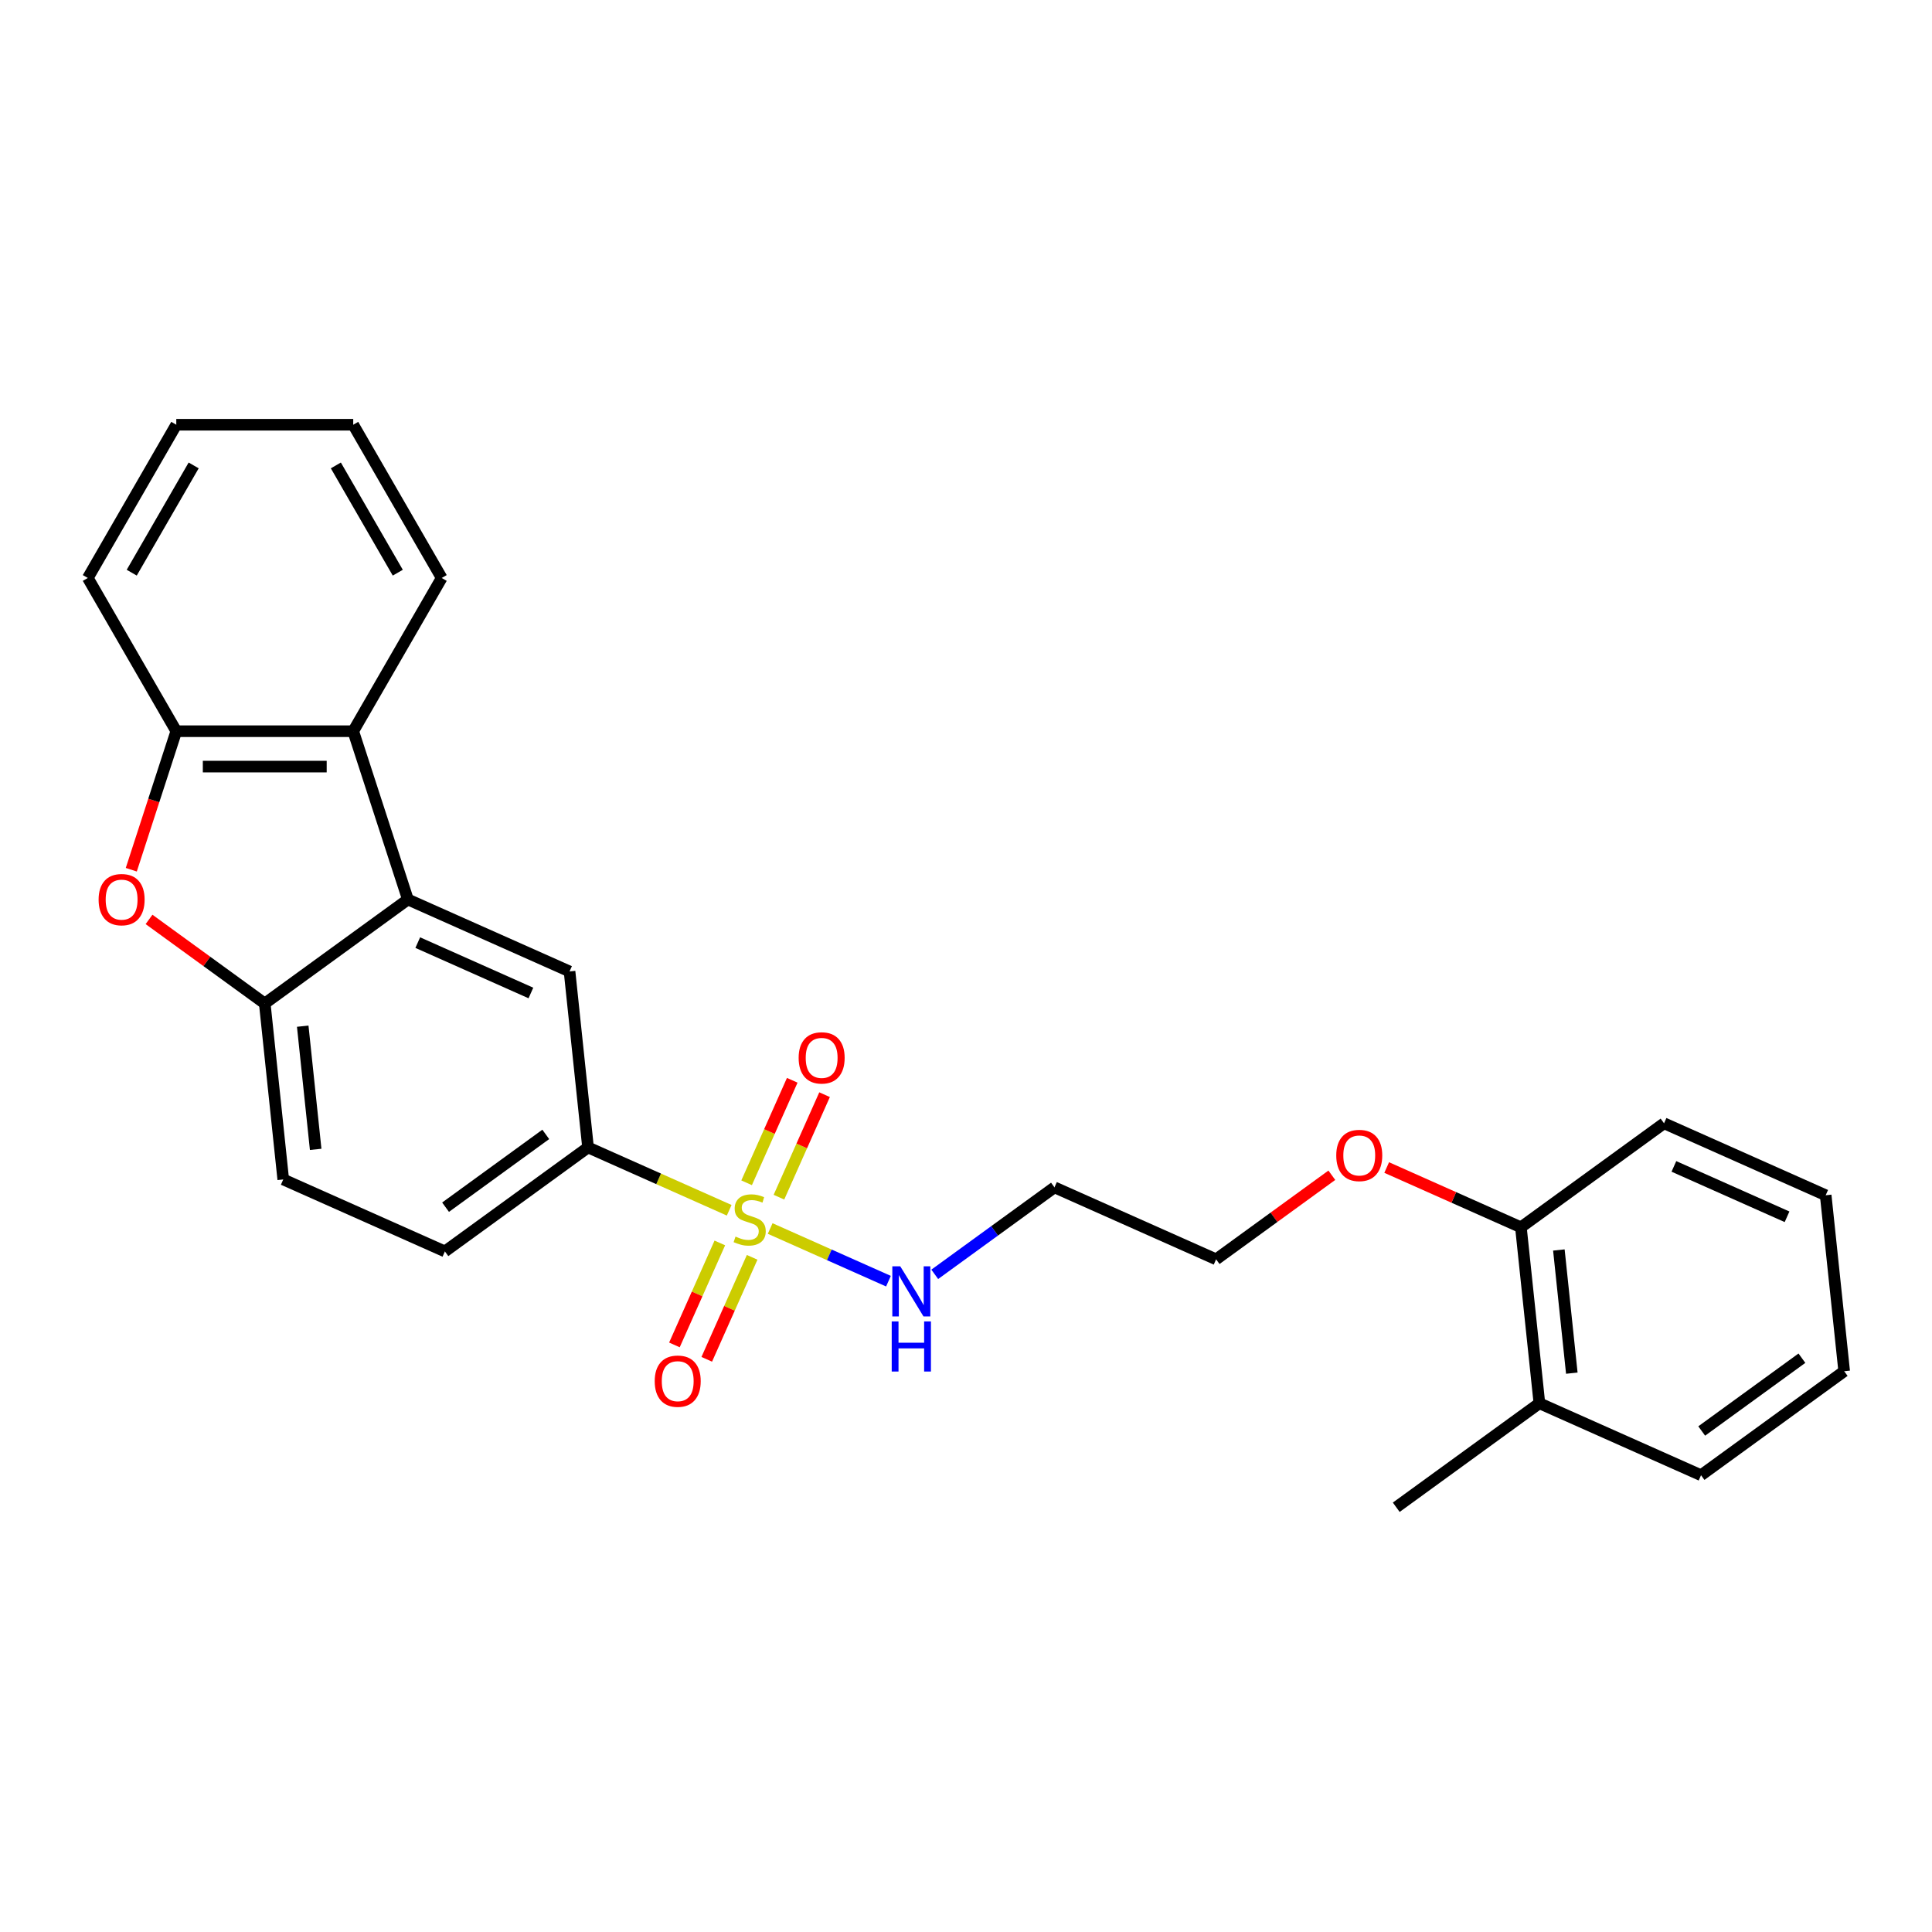 <?xml version='1.0' encoding='iso-8859-1'?>
<svg version='1.1' baseProfile='full'
              xmlns='http://www.w3.org/2000/svg'
                      xmlns:rdkit='http://www.rdkit.org/xml'
                      xmlns:xlink='http://www.w3.org/1999/xlink'
                  xml:space='preserve'
width='1000px' height='1000px' viewBox='0 0 1000 1000'>
<!-- END OF HEADER -->
<rect style='opacity:1.0;fill:#FFFFFF;stroke:none' width='1000' height='1000' x='0' y='0'> </rect>
<path class='bond-3' d='M 377.429,626.432 L 340.899,610.168' style='fill:none;fill-rule:evenodd;stroke:#CCCC00;stroke-width:6px;stroke-linecap:butt;stroke-linejoin:miter;stroke-opacity:1' />
<path class='bond-3' d='M 340.899,610.168 L 304.368,593.904' style='fill:none;fill-rule:evenodd;stroke:#000000;stroke-width:6px;stroke-linecap:butt;stroke-linejoin:miter;stroke-opacity:1' />
<path class='bond-7' d='M 372.581,643.346 L 360.831,669.736' style='fill:none;fill-rule:evenodd;stroke:#CCCC00;stroke-width:6px;stroke-linecap:butt;stroke-linejoin:miter;stroke-opacity:1' />
<path class='bond-7' d='M 360.831,669.736 L 349.082,696.126' style='fill:none;fill-rule:evenodd;stroke:#FF0000;stroke-width:6px;stroke-linecap:butt;stroke-linejoin:miter;stroke-opacity:1' />
<path class='bond-7' d='M 389.314,650.796 L 377.564,677.186' style='fill:none;fill-rule:evenodd;stroke:#CCCC00;stroke-width:6px;stroke-linecap:butt;stroke-linejoin:miter;stroke-opacity:1' />
<path class='bond-7' d='M 377.564,677.186 L 365.815,703.576' style='fill:none;fill-rule:evenodd;stroke:#FF0000;stroke-width:6px;stroke-linecap:butt;stroke-linejoin:miter;stroke-opacity:1' />
<path class='bond-8' d='M 403.177,619.658 L 414.988,593.131' style='fill:none;fill-rule:evenodd;stroke:#CCCC00;stroke-width:6px;stroke-linecap:butt;stroke-linejoin:miter;stroke-opacity:1' />
<path class='bond-8' d='M 414.988,593.131 L 426.798,566.605' style='fill:none;fill-rule:evenodd;stroke:#FF0000;stroke-width:6px;stroke-linecap:butt;stroke-linejoin:miter;stroke-opacity:1' />
<path class='bond-8' d='M 386.444,612.208 L 398.255,585.681' style='fill:none;fill-rule:evenodd;stroke:#CCCC00;stroke-width:6px;stroke-linecap:butt;stroke-linejoin:miter;stroke-opacity:1' />
<path class='bond-8' d='M 398.255,585.681 L 410.065,559.155' style='fill:none;fill-rule:evenodd;stroke:#FF0000;stroke-width:6px;stroke-linecap:butt;stroke-linejoin:miter;stroke-opacity:1' />
<path class='bond-9' d='M 398.639,635.876 L 429.252,649.506' style='fill:none;fill-rule:evenodd;stroke:#CCCC00;stroke-width:6px;stroke-linecap:butt;stroke-linejoin:miter;stroke-opacity:1' />
<path class='bond-9' d='M 429.252,649.506 L 459.864,663.135' style='fill:none;fill-rule:evenodd;stroke:#0000FF;stroke-width:6px;stroke-linecap:butt;stroke-linejoin:miter;stroke-opacity:1' />
<path class='bond-0' d='M 211.13,465.572 L 294.795,502.823' style='fill:none;fill-rule:evenodd;stroke:#000000;stroke-width:6px;stroke-linecap:butt;stroke-linejoin:miter;stroke-opacity:1' />
<path class='bond-0' d='M 216.23,487.893 L 274.796,513.968' style='fill:none;fill-rule:evenodd;stroke:#000000;stroke-width:6px;stroke-linecap:butt;stroke-linejoin:miter;stroke-opacity:1' />
<path class='bond-4' d='M 211.13,465.572 L 182.829,378.472' style='fill:none;fill-rule:evenodd;stroke:#000000;stroke-width:6px;stroke-linecap:butt;stroke-linejoin:miter;stroke-opacity:1' />
<path class='bond-26' d='M 211.13,465.572 L 137.038,519.404' style='fill:none;fill-rule:evenodd;stroke:#000000;stroke-width:6px;stroke-linecap:butt;stroke-linejoin:miter;stroke-opacity:1' />
<path class='bond-1' d='M 77.141,475.886 L 107.089,497.645' style='fill:none;fill-rule:evenodd;stroke:#FF0000;stroke-width:6px;stroke-linecap:butt;stroke-linejoin:miter;stroke-opacity:1' />
<path class='bond-1' d='M 107.089,497.645 L 137.038,519.404' style='fill:none;fill-rule:evenodd;stroke:#000000;stroke-width:6px;stroke-linecap:butt;stroke-linejoin:miter;stroke-opacity:1' />
<path class='bond-27' d='M 67.951,450.168 L 79.598,414.32' style='fill:none;fill-rule:evenodd;stroke:#FF0000;stroke-width:6px;stroke-linecap:butt;stroke-linejoin:miter;stroke-opacity:1' />
<path class='bond-27' d='M 79.598,414.32 L 91.246,378.472' style='fill:none;fill-rule:evenodd;stroke:#000000;stroke-width:6px;stroke-linecap:butt;stroke-linejoin:miter;stroke-opacity:1' />
<path class='bond-2' d='M 137.038,519.404 L 146.611,610.485' style='fill:none;fill-rule:evenodd;stroke:#000000;stroke-width:6px;stroke-linecap:butt;stroke-linejoin:miter;stroke-opacity:1' />
<path class='bond-2' d='M 156.69,531.151 L 163.391,594.908' style='fill:none;fill-rule:evenodd;stroke:#000000;stroke-width:6px;stroke-linecap:butt;stroke-linejoin:miter;stroke-opacity:1' />
<path class='bond-6' d='M 304.368,593.904 L 294.795,502.823' style='fill:none;fill-rule:evenodd;stroke:#000000;stroke-width:6px;stroke-linecap:butt;stroke-linejoin:miter;stroke-opacity:1' />
<path class='bond-11' d='M 304.368,593.904 L 230.276,647.735' style='fill:none;fill-rule:evenodd;stroke:#000000;stroke-width:6px;stroke-linecap:butt;stroke-linejoin:miter;stroke-opacity:1' />
<path class='bond-11' d='M 282.488,587.16 L 230.624,624.842' style='fill:none;fill-rule:evenodd;stroke:#000000;stroke-width:6px;stroke-linecap:butt;stroke-linejoin:miter;stroke-opacity:1' />
<path class='bond-5' d='M 182.829,378.472 L 91.246,378.472' style='fill:none;fill-rule:evenodd;stroke:#000000;stroke-width:6px;stroke-linecap:butt;stroke-linejoin:miter;stroke-opacity:1' />
<path class='bond-5' d='M 169.092,396.788 L 104.984,396.788' style='fill:none;fill-rule:evenodd;stroke:#000000;stroke-width:6px;stroke-linecap:butt;stroke-linejoin:miter;stroke-opacity:1' />
<path class='bond-16' d='M 182.829,378.472 L 228.621,299.158' style='fill:none;fill-rule:evenodd;stroke:#000000;stroke-width:6px;stroke-linecap:butt;stroke-linejoin:miter;stroke-opacity:1' />
<path class='bond-17' d='M 91.246,378.472 L 45.455,299.158' style='fill:none;fill-rule:evenodd;stroke:#000000;stroke-width:6px;stroke-linecap:butt;stroke-linejoin:miter;stroke-opacity:1' />
<path class='bond-14' d='M 483.825,659.595 L 514.808,637.084' style='fill:none;fill-rule:evenodd;stroke:#0000FF;stroke-width:6px;stroke-linecap:butt;stroke-linejoin:miter;stroke-opacity:1' />
<path class='bond-14' d='M 514.808,637.084 L 545.792,614.573' style='fill:none;fill-rule:evenodd;stroke:#000000;stroke-width:6px;stroke-linecap:butt;stroke-linejoin:miter;stroke-opacity:1' />
<path class='bond-10' d='M 146.611,610.485 L 230.276,647.735' style='fill:none;fill-rule:evenodd;stroke:#000000;stroke-width:6px;stroke-linecap:butt;stroke-linejoin:miter;stroke-opacity:1' />
<path class='bond-12' d='M 787.215,635.242 L 752.48,619.777' style='fill:none;fill-rule:evenodd;stroke:#000000;stroke-width:6px;stroke-linecap:butt;stroke-linejoin:miter;stroke-opacity:1' />
<path class='bond-12' d='M 752.48,619.777 L 717.745,604.312' style='fill:none;fill-rule:evenodd;stroke:#FF0000;stroke-width:6px;stroke-linecap:butt;stroke-linejoin:miter;stroke-opacity:1' />
<path class='bond-13' d='M 787.215,635.242 L 796.788,726.324' style='fill:none;fill-rule:evenodd;stroke:#000000;stroke-width:6px;stroke-linecap:butt;stroke-linejoin:miter;stroke-opacity:1' />
<path class='bond-13' d='M 806.867,646.99 L 813.568,710.747' style='fill:none;fill-rule:evenodd;stroke:#000000;stroke-width:6px;stroke-linecap:butt;stroke-linejoin:miter;stroke-opacity:1' />
<path class='bond-20' d='M 787.215,635.242 L 861.307,581.411' style='fill:none;fill-rule:evenodd;stroke:#000000;stroke-width:6px;stroke-linecap:butt;stroke-linejoin:miter;stroke-opacity:1' />
<path class='bond-19' d='M 796.788,726.324 L 722.695,780.155' style='fill:none;fill-rule:evenodd;stroke:#000000;stroke-width:6px;stroke-linecap:butt;stroke-linejoin:miter;stroke-opacity:1' />
<path class='bond-21' d='M 796.788,726.324 L 880.453,763.574' style='fill:none;fill-rule:evenodd;stroke:#000000;stroke-width:6px;stroke-linecap:butt;stroke-linejoin:miter;stroke-opacity:1' />
<path class='bond-18' d='M 545.792,614.573 L 629.457,651.823' style='fill:none;fill-rule:evenodd;stroke:#000000;stroke-width:6px;stroke-linecap:butt;stroke-linejoin:miter;stroke-opacity:1' />
<path class='bond-15' d='M 689.354,608.306 L 659.405,630.065' style='fill:none;fill-rule:evenodd;stroke:#FF0000;stroke-width:6px;stroke-linecap:butt;stroke-linejoin:miter;stroke-opacity:1' />
<path class='bond-15' d='M 659.405,630.065 L 629.457,651.823' style='fill:none;fill-rule:evenodd;stroke:#000000;stroke-width:6px;stroke-linecap:butt;stroke-linejoin:miter;stroke-opacity:1' />
<path class='bond-22' d='M 228.621,299.158 L 182.829,219.845' style='fill:none;fill-rule:evenodd;stroke:#000000;stroke-width:6px;stroke-linecap:butt;stroke-linejoin:miter;stroke-opacity:1' />
<path class='bond-22' d='M 205.889,296.42 L 173.835,240.9' style='fill:none;fill-rule:evenodd;stroke:#000000;stroke-width:6px;stroke-linecap:butt;stroke-linejoin:miter;stroke-opacity:1' />
<path class='bond-28' d='M 45.455,299.158 L 91.246,219.845' style='fill:none;fill-rule:evenodd;stroke:#000000;stroke-width:6px;stroke-linecap:butt;stroke-linejoin:miter;stroke-opacity:1' />
<path class='bond-28' d='M 68.186,296.42 L 100.24,240.9' style='fill:none;fill-rule:evenodd;stroke:#000000;stroke-width:6px;stroke-linecap:butt;stroke-linejoin:miter;stroke-opacity:1' />
<path class='bond-25' d='M 861.307,581.411 L 944.972,618.661' style='fill:none;fill-rule:evenodd;stroke:#000000;stroke-width:6px;stroke-linecap:butt;stroke-linejoin:miter;stroke-opacity:1' />
<path class='bond-25' d='M 866.407,603.732 L 924.973,629.807' style='fill:none;fill-rule:evenodd;stroke:#000000;stroke-width:6px;stroke-linecap:butt;stroke-linejoin:miter;stroke-opacity:1' />
<path class='bond-29' d='M 880.453,763.574 L 954.545,709.743' style='fill:none;fill-rule:evenodd;stroke:#000000;stroke-width:6px;stroke-linecap:butt;stroke-linejoin:miter;stroke-opacity:1' />
<path class='bond-29' d='M 880.801,740.681 L 932.665,702.999' style='fill:none;fill-rule:evenodd;stroke:#000000;stroke-width:6px;stroke-linecap:butt;stroke-linejoin:miter;stroke-opacity:1' />
<path class='bond-23' d='M 182.829,219.845 L 91.246,219.845' style='fill:none;fill-rule:evenodd;stroke:#000000;stroke-width:6px;stroke-linecap:butt;stroke-linejoin:miter;stroke-opacity:1' />
<path class='bond-24' d='M 954.545,709.743 L 944.972,618.661' style='fill:none;fill-rule:evenodd;stroke:#000000;stroke-width:6px;stroke-linecap:butt;stroke-linejoin:miter;stroke-opacity:1' />
<path  class='atom-0' d='M 380.707 640.056
Q 381 640.166, 382.209 640.679
Q 383.418 641.192, 384.737 641.521
Q 386.092 641.815, 387.411 641.815
Q 389.866 641.815, 391.294 640.642
Q 392.723 639.433, 392.723 637.345
Q 392.723 635.917, 391.99 635.037
Q 391.294 634.158, 390.195 633.682
Q 389.096 633.206, 387.265 632.656
Q 384.957 631.96, 383.565 631.301
Q 382.209 630.641, 381.22 629.249
Q 380.268 627.857, 380.268 625.513
Q 380.268 622.252, 382.466 620.238
Q 384.7 618.223, 389.096 618.223
Q 392.1 618.223, 395.507 619.651
L 394.664 622.472
Q 391.551 621.19, 389.206 621.19
Q 386.678 621.19, 385.286 622.252
Q 383.894 623.278, 383.931 625.073
Q 383.931 626.465, 384.627 627.308
Q 385.36 628.15, 386.385 628.627
Q 387.448 629.103, 389.206 629.652
Q 391.551 630.385, 392.943 631.118
Q 394.335 631.85, 395.324 633.352
Q 396.35 634.818, 396.35 637.345
Q 396.35 640.935, 393.932 642.877
Q 391.551 644.782, 387.558 644.782
Q 385.25 644.782, 383.491 644.269
Q 381.77 643.793, 379.718 642.95
L 380.707 640.056
' fill='#CCCC00'/>
<path  class='atom-2' d='M 51.04 465.646
Q 51.04 459.418, 54.117 455.938
Q 57.194 452.458, 62.945 452.458
Q 68.697 452.458, 71.774 455.938
Q 74.851 459.418, 74.851 465.646
Q 74.851 471.947, 71.737 475.537
Q 68.624 479.09, 62.945 479.09
Q 57.231 479.09, 54.117 475.537
Q 51.04 471.983, 51.04 465.646
M 62.945 476.159
Q 66.902 476.159, 69.026 473.522
Q 71.188 470.848, 71.188 465.646
Q 71.188 460.554, 69.026 457.989
Q 66.902 455.388, 62.945 455.388
Q 58.989 455.388, 56.828 457.953
Q 54.703 460.517, 54.703 465.646
Q 54.703 470.884, 56.828 473.522
Q 58.989 476.159, 62.945 476.159
' fill='#FF0000'/>
<path  class='atom-8' d='M 338.878 714.893
Q 338.878 708.665, 341.955 705.185
Q 345.032 701.705, 350.784 701.705
Q 356.535 701.705, 359.612 705.185
Q 362.689 708.665, 362.689 714.893
Q 362.689 721.194, 359.576 724.784
Q 356.462 728.337, 350.784 728.337
Q 345.069 728.337, 341.955 724.784
Q 338.878 721.23, 338.878 714.893
M 350.784 725.407
Q 354.74 725.407, 356.865 722.769
Q 359.026 720.095, 359.026 714.893
Q 359.026 709.801, 356.865 707.237
Q 354.74 704.636, 350.784 704.636
Q 346.827 704.636, 344.666 707.2
Q 342.541 709.764, 342.541 714.893
Q 342.541 720.131, 344.666 722.769
Q 346.827 725.407, 350.784 725.407
' fill='#FF0000'/>
<path  class='atom-9' d='M 413.378 547.562
Q 413.378 541.334, 416.455 537.854
Q 419.533 534.374, 425.284 534.374
Q 431.036 534.374, 434.113 537.854
Q 437.19 541.334, 437.19 547.562
Q 437.19 553.863, 434.076 557.453
Q 430.962 561.007, 425.284 561.007
Q 419.569 561.007, 416.455 557.453
Q 413.378 553.9, 413.378 547.562
M 425.284 558.076
Q 429.24 558.076, 431.365 555.438
Q 433.527 552.764, 433.527 547.562
Q 433.527 542.47, 431.365 539.906
Q 429.24 537.305, 425.284 537.305
Q 421.328 537.305, 419.166 539.869
Q 417.042 542.433, 417.042 547.562
Q 417.042 552.801, 419.166 555.438
Q 421.328 558.076, 425.284 558.076
' fill='#FF0000'/>
<path  class='atom-10' d='M 465.966 655.436
L 474.465 669.174
Q 475.308 670.529, 476.663 672.984
Q 478.018 675.438, 478.092 675.585
L 478.092 655.436
L 481.535 655.436
L 481.535 681.373
L 477.982 681.373
L 468.86 666.353
Q 467.798 664.595, 466.662 662.58
Q 465.563 660.565, 465.233 659.942
L 465.233 681.373
L 461.863 681.373
L 461.863 655.436
L 465.966 655.436
' fill='#0000FF'/>
<path  class='atom-10' d='M 461.552 683.966
L 465.069 683.966
L 465.069 694.993
L 478.33 694.993
L 478.33 683.966
L 481.847 683.966
L 481.847 709.903
L 478.33 709.903
L 478.33 697.924
L 465.069 697.924
L 465.069 709.903
L 461.552 709.903
L 461.552 683.966
' fill='#0000FF'/>
<path  class='atom-16' d='M 691.643 598.065
Q 691.643 591.838, 694.721 588.358
Q 697.798 584.878, 703.549 584.878
Q 709.301 584.878, 712.378 588.358
Q 715.455 591.838, 715.455 598.065
Q 715.455 604.366, 712.341 607.956
Q 709.227 611.51, 703.549 611.51
Q 697.835 611.51, 694.721 607.956
Q 691.643 604.403, 691.643 598.065
M 703.549 608.579
Q 707.506 608.579, 709.63 605.942
Q 711.792 603.267, 711.792 598.065
Q 711.792 592.973, 709.63 590.409
Q 707.506 587.808, 703.549 587.808
Q 699.593 587.808, 697.432 590.373
Q 695.307 592.937, 695.307 598.065
Q 695.307 603.304, 697.432 605.942
Q 699.593 608.579, 703.549 608.579
' fill='#FF0000'/>
</svg>

